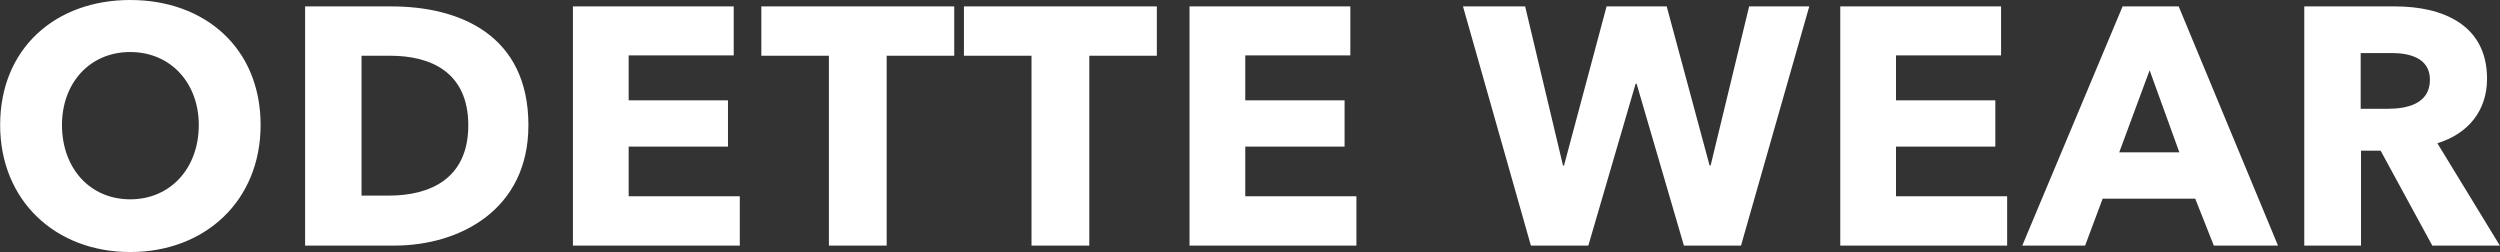 <?xml version="1.0" encoding="UTF-8" standalone="no"?>
<!-- Created with Inkscape (http://www.inkscape.org/) -->

<svg
   width="992"
   height="100"
   viewBox="0 0 262.467 26.458"
   version="1.1"
   id="svg1"
   inkscape:version="1.3.2 (091e20e, 2023-11-25, custom)"
   sodipodi:docname="OW - Logo 01 - Logotipo - Blanco - H-100px.svg"
   xmlns:inkscape="http://www.inkscape.org/namespaces/inkscape"
   xmlns:sodipodi="http://sodipodi.sourceforge.net/DTD/sodipodi-0.dtd"
   xmlns="http://www.w3.org/2000/svg"
   xmlns:svg="http://www.w3.org/2000/svg">
  <rect x="0" y="0" width="262.467" height="26.458" fill="#333333" stroke="none"/>
  <sodipodi:namedview
     id="namedview1"
     pagecolor="#000000"
     bordercolor="#eeeeee"
     borderopacity="1"
     inkscape:showpageshadow="0"
     inkscape:pageopacity="0"
     inkscape:pagecheckerboard="0"
     inkscape:deskcolor="#505050"
     inkscape:document-units="px"
     inkscape:zoom="0.78484146"
     inkscape:cx="239.53882"
     inkscape:cy="214.69304"
     inkscape:window-width="1920"
     inkscape:window-height="1057"
     inkscape:window-x="-8"
     inkscape:window-y="-8"
     inkscape:window-maximized="1"
     inkscape:current-layer="svg1" />
  <defs
     id="defs1" />
  <path
     style="font-weight:bold;font-size:70.556px;line-height:1.25;font-family:'Avenir Next LT Pro';-inkscape-font-specification:'Avenir Next LT Pro Bold';text-align:center;letter-spacing:1.323px;text-anchor:middle;fill:#ffffff;stroke-width:0.133"
     d="M 27.36,13.123 C 27.36,5.072 21.543,-1.0893301e-6 13.669,-1.0893301e-6 5.831,-1.0893301e-6 0.015,5.072 0.015,13.123 c 0,7.945 5.817,13.336 13.655,13.336 7.874,0 13.69,-5.391 13.69,-13.336 z m -6.49,0 c 0,4.54 -2.979,7.803 -7.2,7.803 -4.221,0 -7.164,-3.263 -7.164,-7.803 0,-4.398 2.908,-7.661 7.164,-7.661 4.256,0 7.2,3.263 7.2,7.661 z m 34.607,0.035 c 0,-9.505 -7.235,-12.484 -14.364,-12.484 H 32.032 V 25.784 h 9.363 c 6.916,0 14.08,-3.795 14.08,-12.626 z m -6.313,0 c 0,5.604 -4.008,7.377 -8.335,7.377 h -2.873 V 5.852 h 3.015 c 4.185,0 8.193,1.667 8.193,7.306 z M 77.669,25.784 V 20.606 H 66.001 v -5.214 h 10.427 V 10.534 H 66.001 V 5.817 H 77.031 V 0.674 H 60.149 V 25.784 Z M 100.182,5.852 V 0.674 H 79.93 V 5.852 H 87.024 V 25.784 h 6.065 V 5.852 Z m 21.271,0 V 0.674 H 101.202 V 5.852 h 7.093 V 25.784 h 6.065 V 5.852 Z M 142.405,25.784 V 20.606 h -11.669 v -5.214 h 10.427 V 10.534 H 130.737 V 5.817 h 11.03 V 0.674 H 124.885 V 25.784 Z M 189.949,0.674 h -6.313 L 179.592,17.379 h -0.106 L 174.982,0.674 h -6.313 L 164.2,17.379 h -0.106 L 160.121,0.674 h -6.526 l 7.129,25.111 h 6.029 l 4.965,-16.989 h 0.106 l 4.965,16.989 h 5.994 z M 210.724,25.784 V 20.606 h -11.669 v -5.214 h 10.427 V 10.534 H 199.055 V 5.817 h 11.03 V 0.674 H 193.203 V 25.784 Z m 28.436,0 -10.427,-25.111 h -5.888 L 212.311,25.784 h 6.597 l 1.844,-4.93 h 9.718 l 1.951,4.93 z m -10.356,-9.789 h -6.313 l 3.192,-8.618 z m 33.649,9.789 -6.561,-10.746 c 3.227,-0.993 5.214,-3.405 5.214,-6.774 0,-5.746 -4.788,-7.59 -9.612,-7.59 h -9.576 V 25.784 h 5.958 v -9.966 h 2.057 l 5.426,9.966 z M 255.111,8.37 c 0,2.554 -2.447,3.05 -4.398,3.05 h -2.873 V 5.568 h 3.227 c 1.809,0 4.043,0.461 4.043,2.802 z"
     id="text7957-4-2-5"
     aria-label="ODETTE WEAR"
     inkscape:label="Odette Wear - Logotipo" />
</svg>
